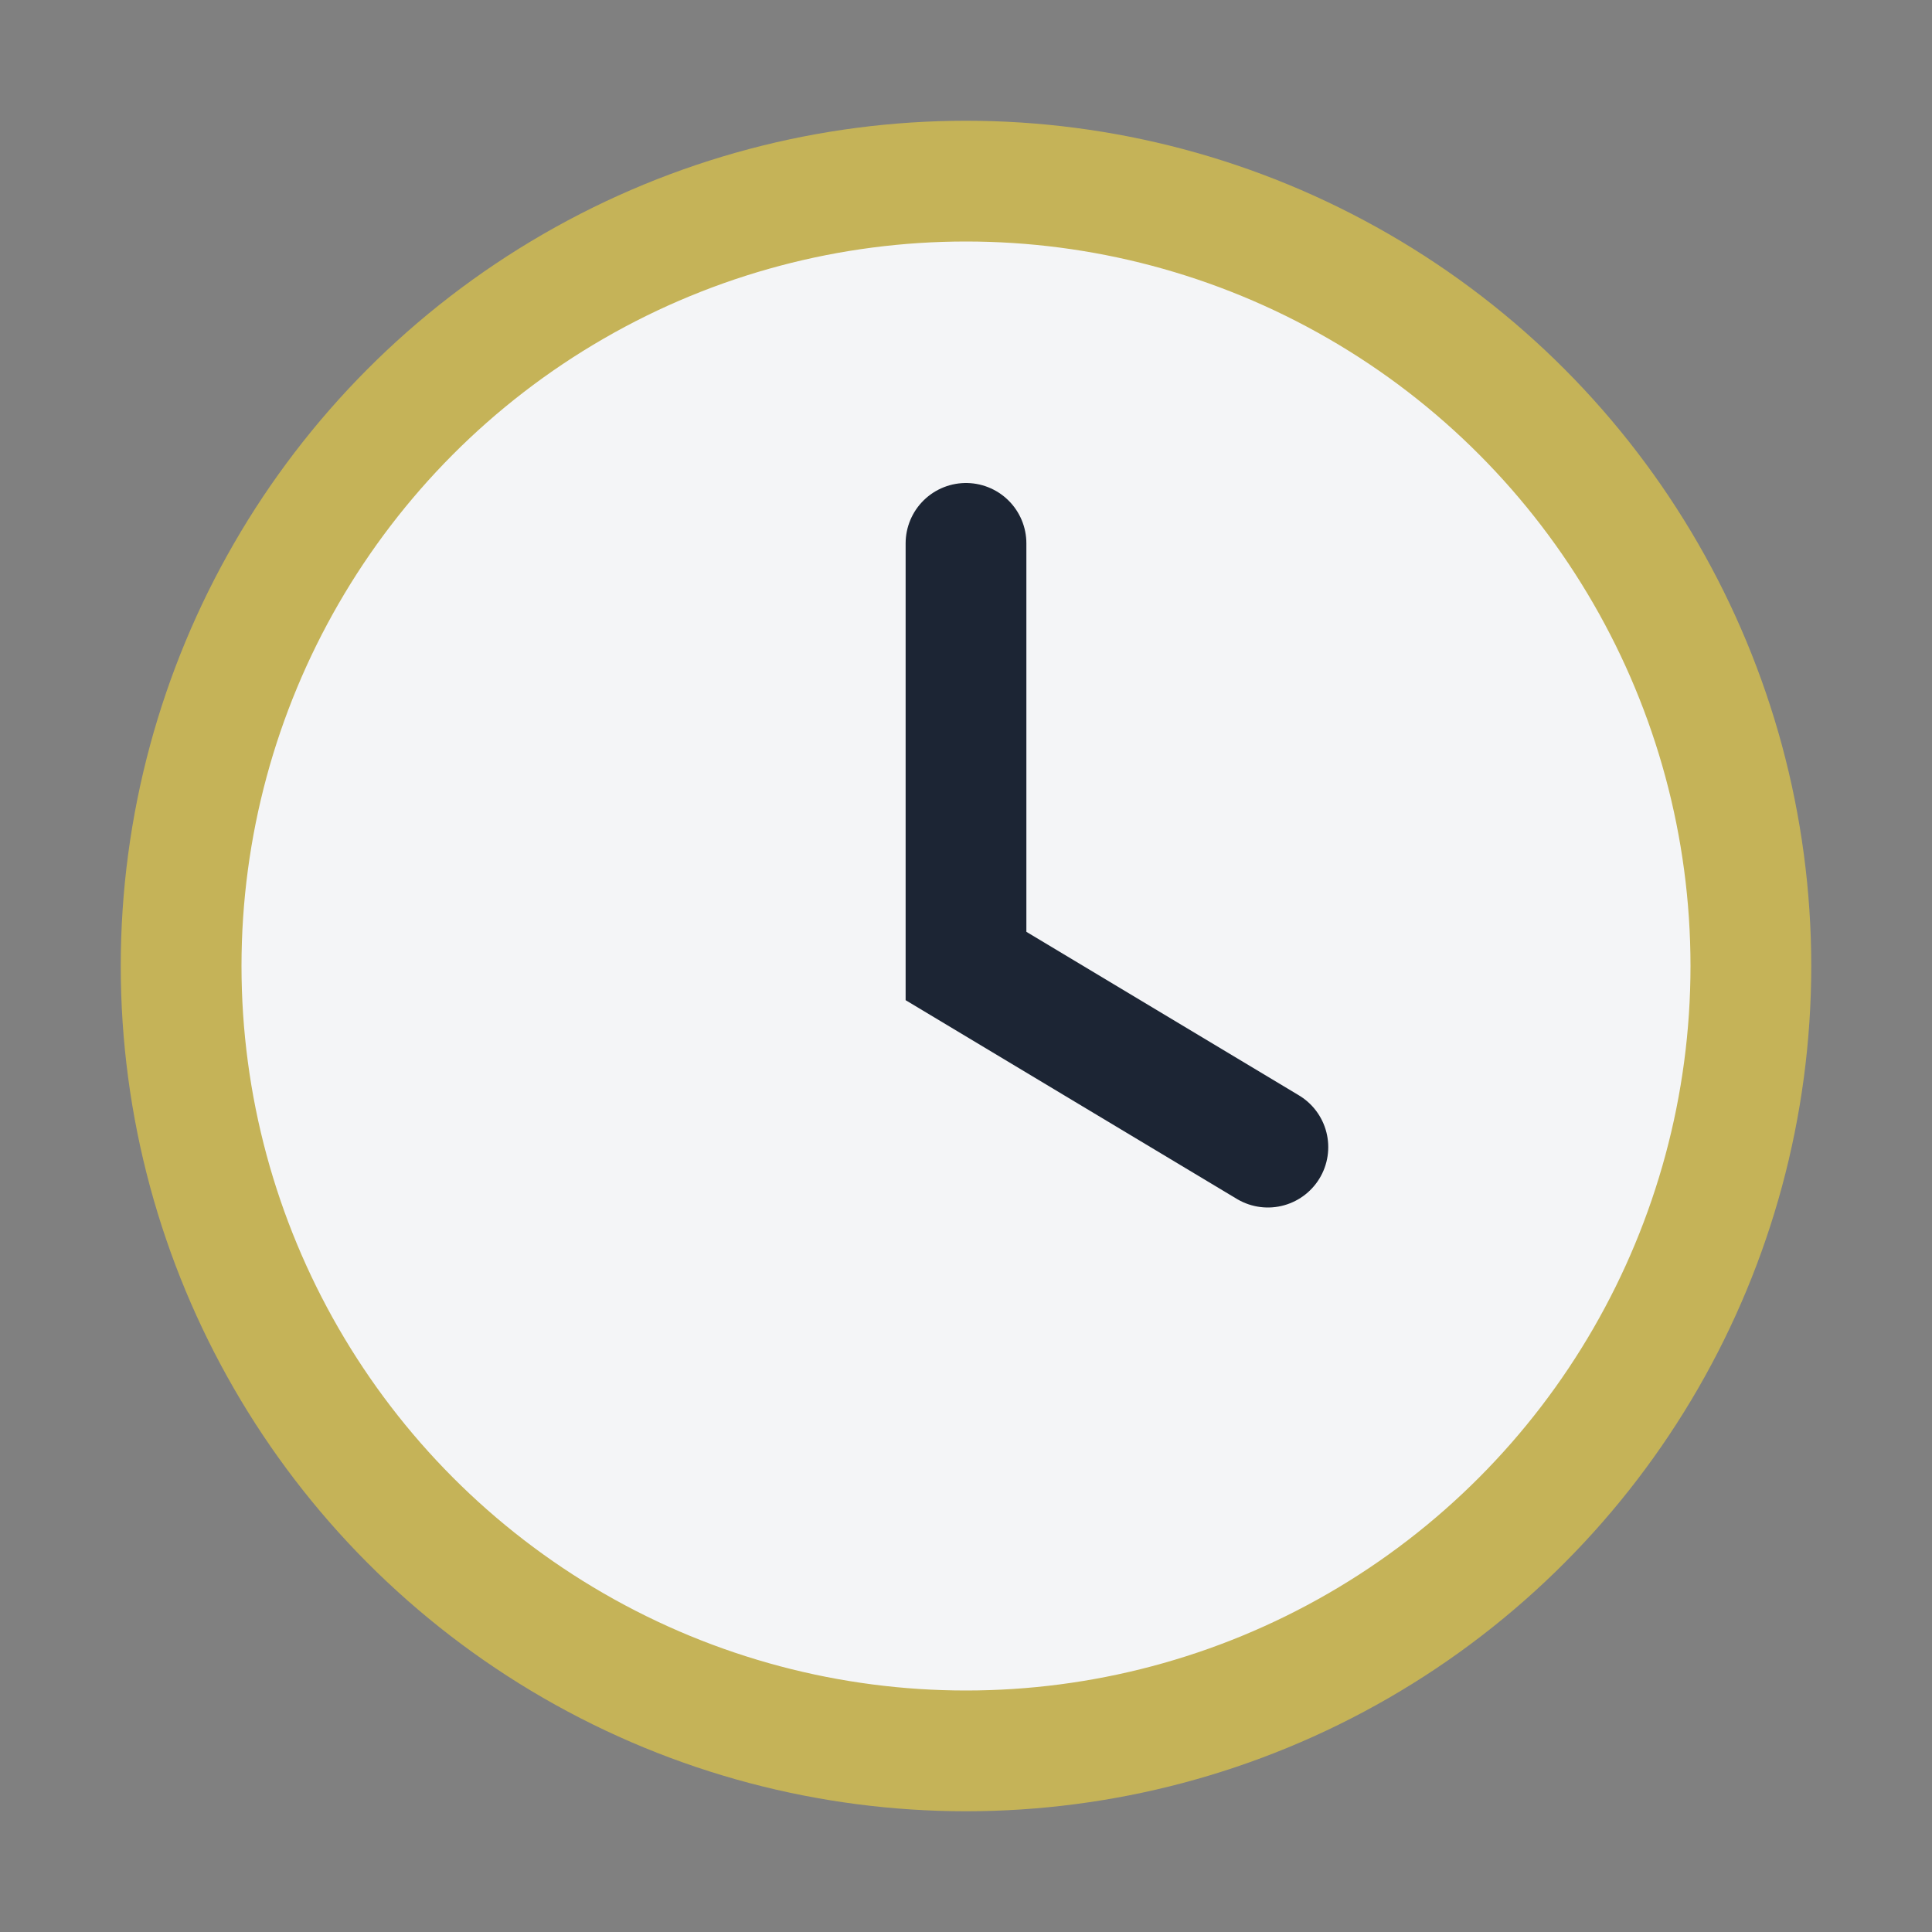 <?xml version="1.0" encoding="UTF-8"?>
<svg xmlns="http://www.w3.org/2000/svg" width="32" height="32" viewBox="0 0 32 32"><rect x="0" y="0" width="32" height="32" fill="#808080" stroke="none"/><circle cx="16" cy="16" r="13" fill="#F4F5F7" stroke="#C5B358" stroke-width="2"/><path d="M16 9v7l5 3" stroke="#1C2534" stroke-width="2" fill="none" stroke-linecap="round"/></svg>